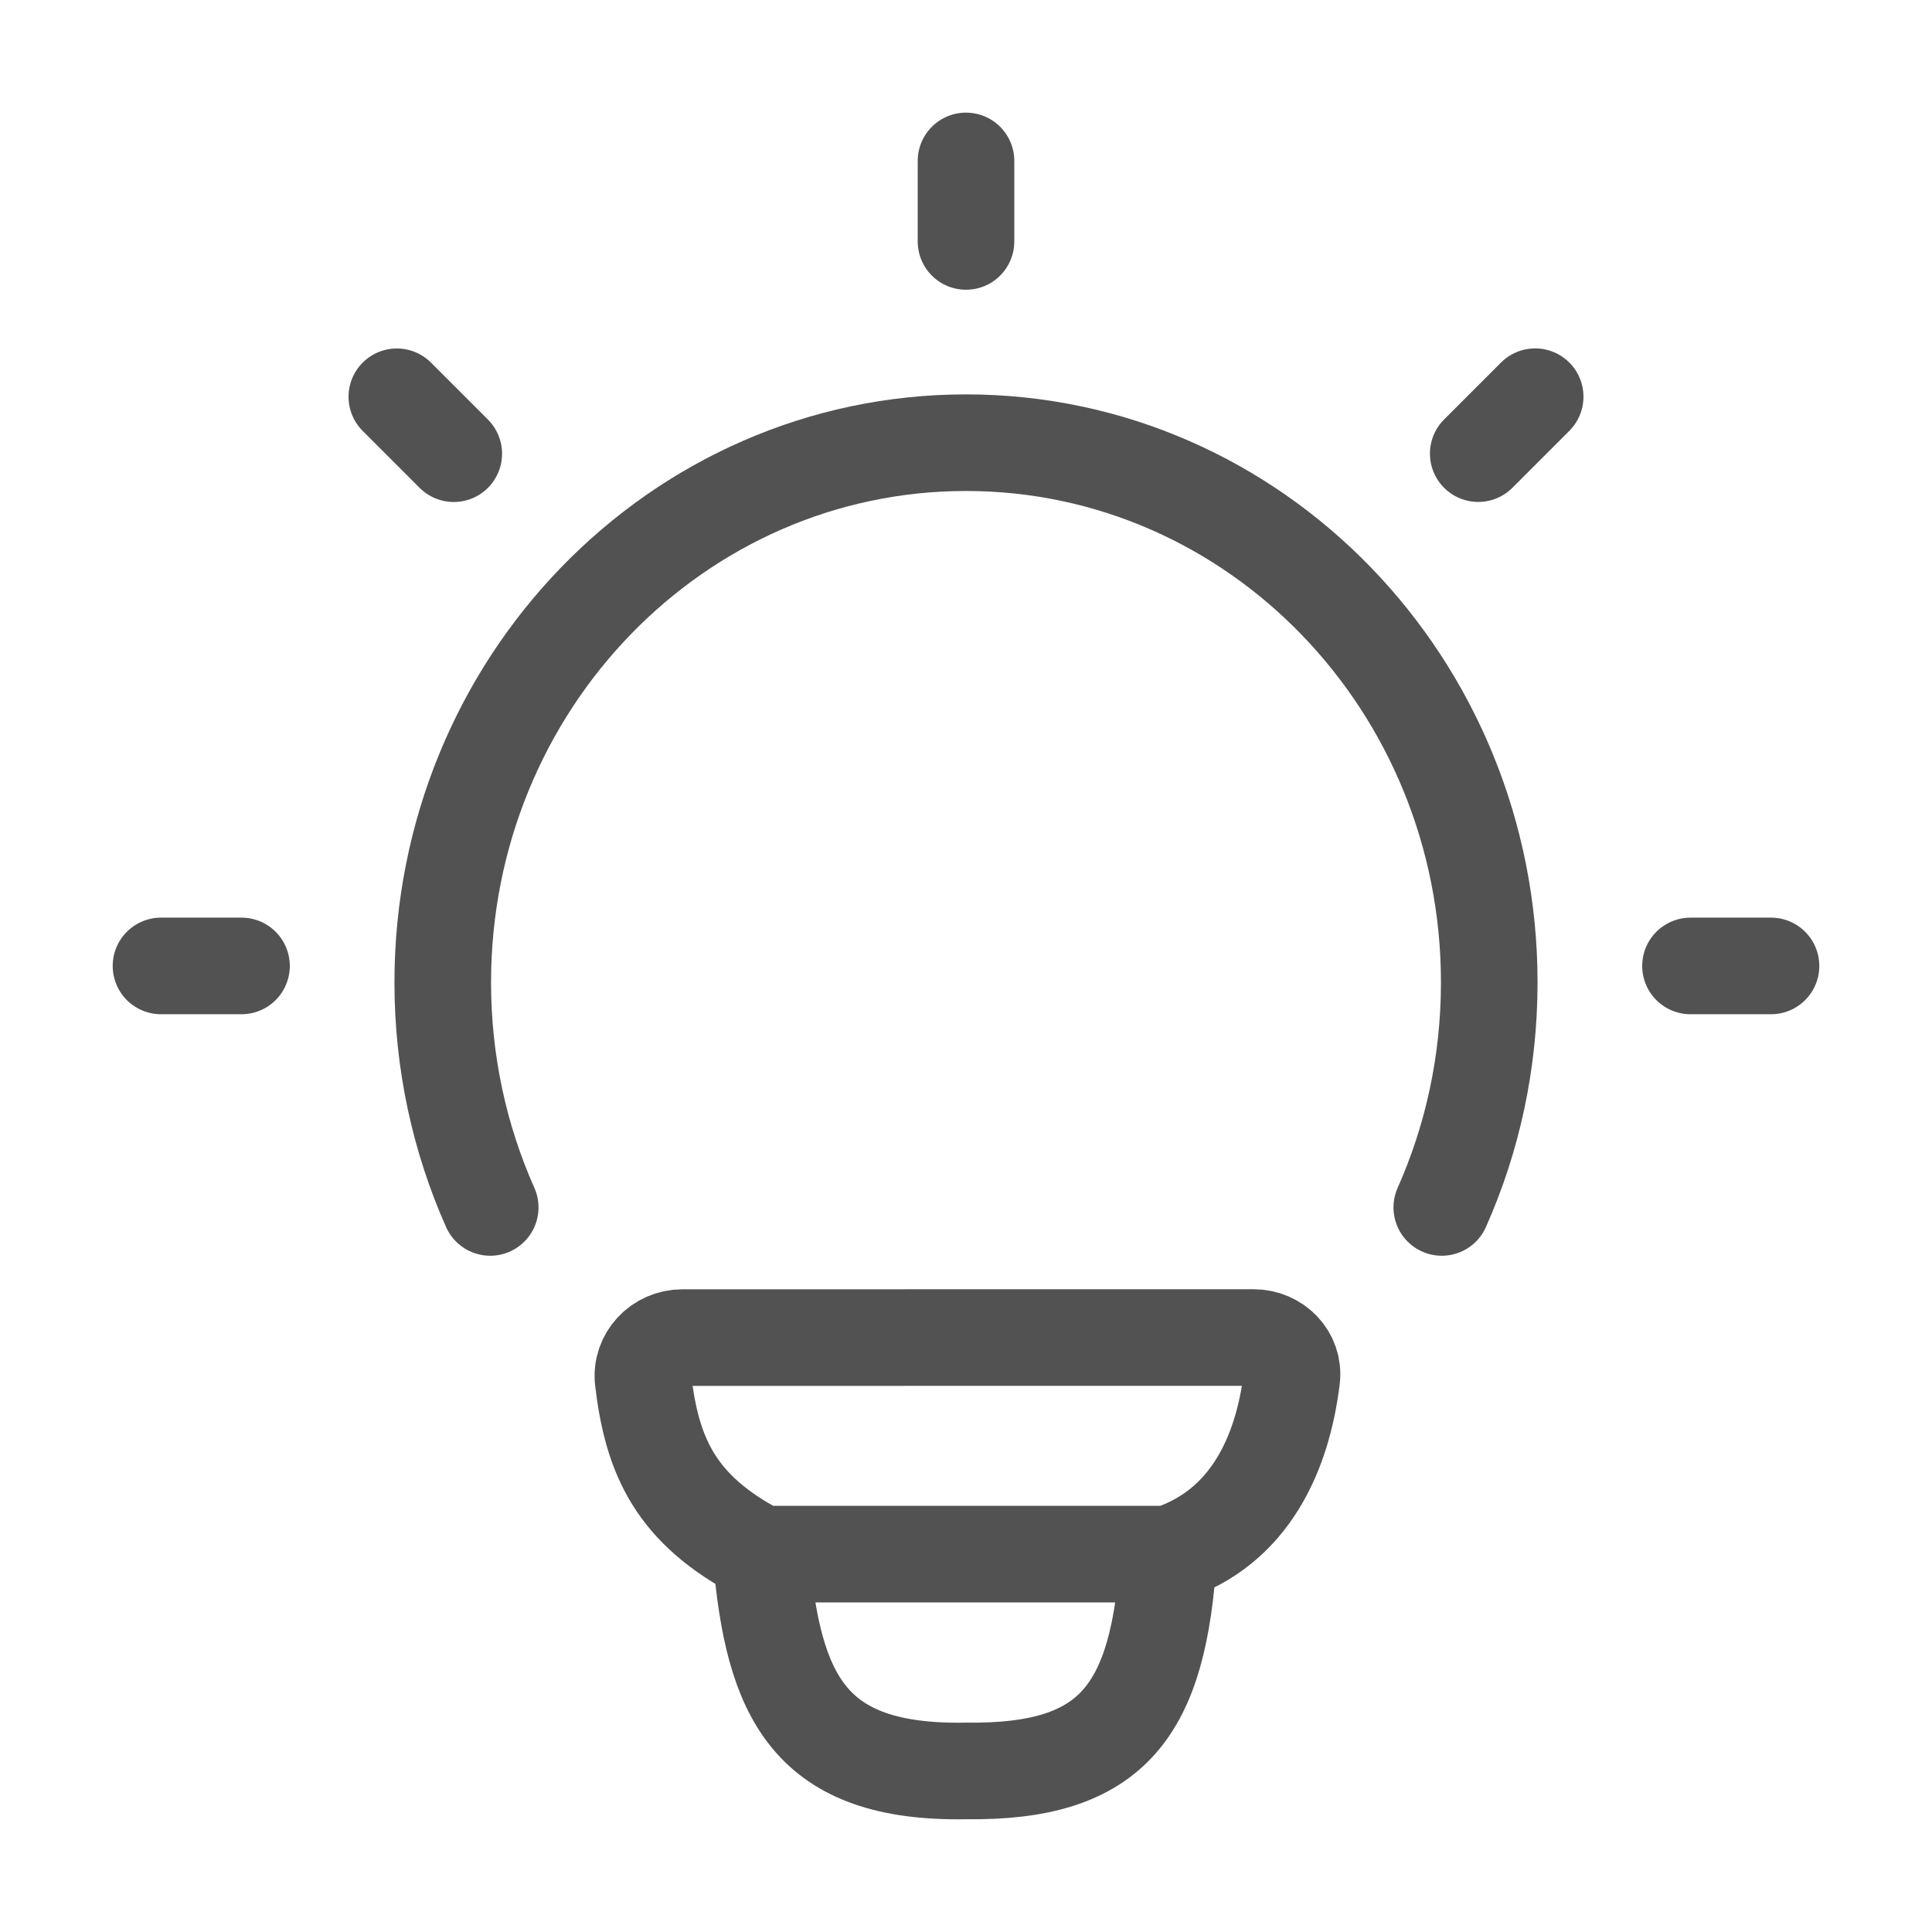 <svg width="30" height="30" viewBox="0 0 30 30" fill="none" xmlns="http://www.w3.org/2000/svg">
<path d="M7.612 18.749C7.139 17.686 6.875 16.503 6.875 15.256C6.875 10.627 10.513 6.874 15 6.874C19.487 6.874 23.125 10.627 23.125 15.256C23.125 16.503 22.861 17.686 22.388 18.749" stroke="#525252" stroke-width="1.5" stroke-linecap="round"/>
<path d="M15 2.499V3.749" stroke="#525252" stroke-width="1.5" stroke-linecap="round" stroke-linejoin="round"/>
<path d="M27.5 14.999H26.25" stroke="#525252" stroke-width="1.5" stroke-linecap="round" stroke-linejoin="round"/>
<path d="M3.75 14.999H2.5" stroke="#525252" stroke-width="1.5" stroke-linecap="round" stroke-linejoin="round"/>
<path d="M23.838 6.16L22.954 7.044" stroke="#525252" stroke-width="1.5" stroke-linecap="round" stroke-linejoin="round"/>
<path d="M7.046 7.045L6.162 6.161" stroke="#525252" stroke-width="1.5" stroke-linecap="round" stroke-linejoin="round"/>
<path d="M18.146 24.132C19.409 23.724 19.916 22.567 20.058 21.405C20.101 21.057 19.815 20.769 19.465 20.769L10.596 20.77C10.234 20.77 9.943 21.077 9.987 21.436C10.126 22.597 10.478 23.444 11.817 24.132M18.146 24.132C18.146 24.132 12.037 24.132 11.817 24.132M18.146 24.132C17.994 26.563 17.292 27.526 15.008 27.499C12.566 27.544 12.004 26.354 11.817 24.132" stroke="#525252" stroke-width="1.5" stroke-linecap="round" stroke-linejoin="round"/>
</svg>
